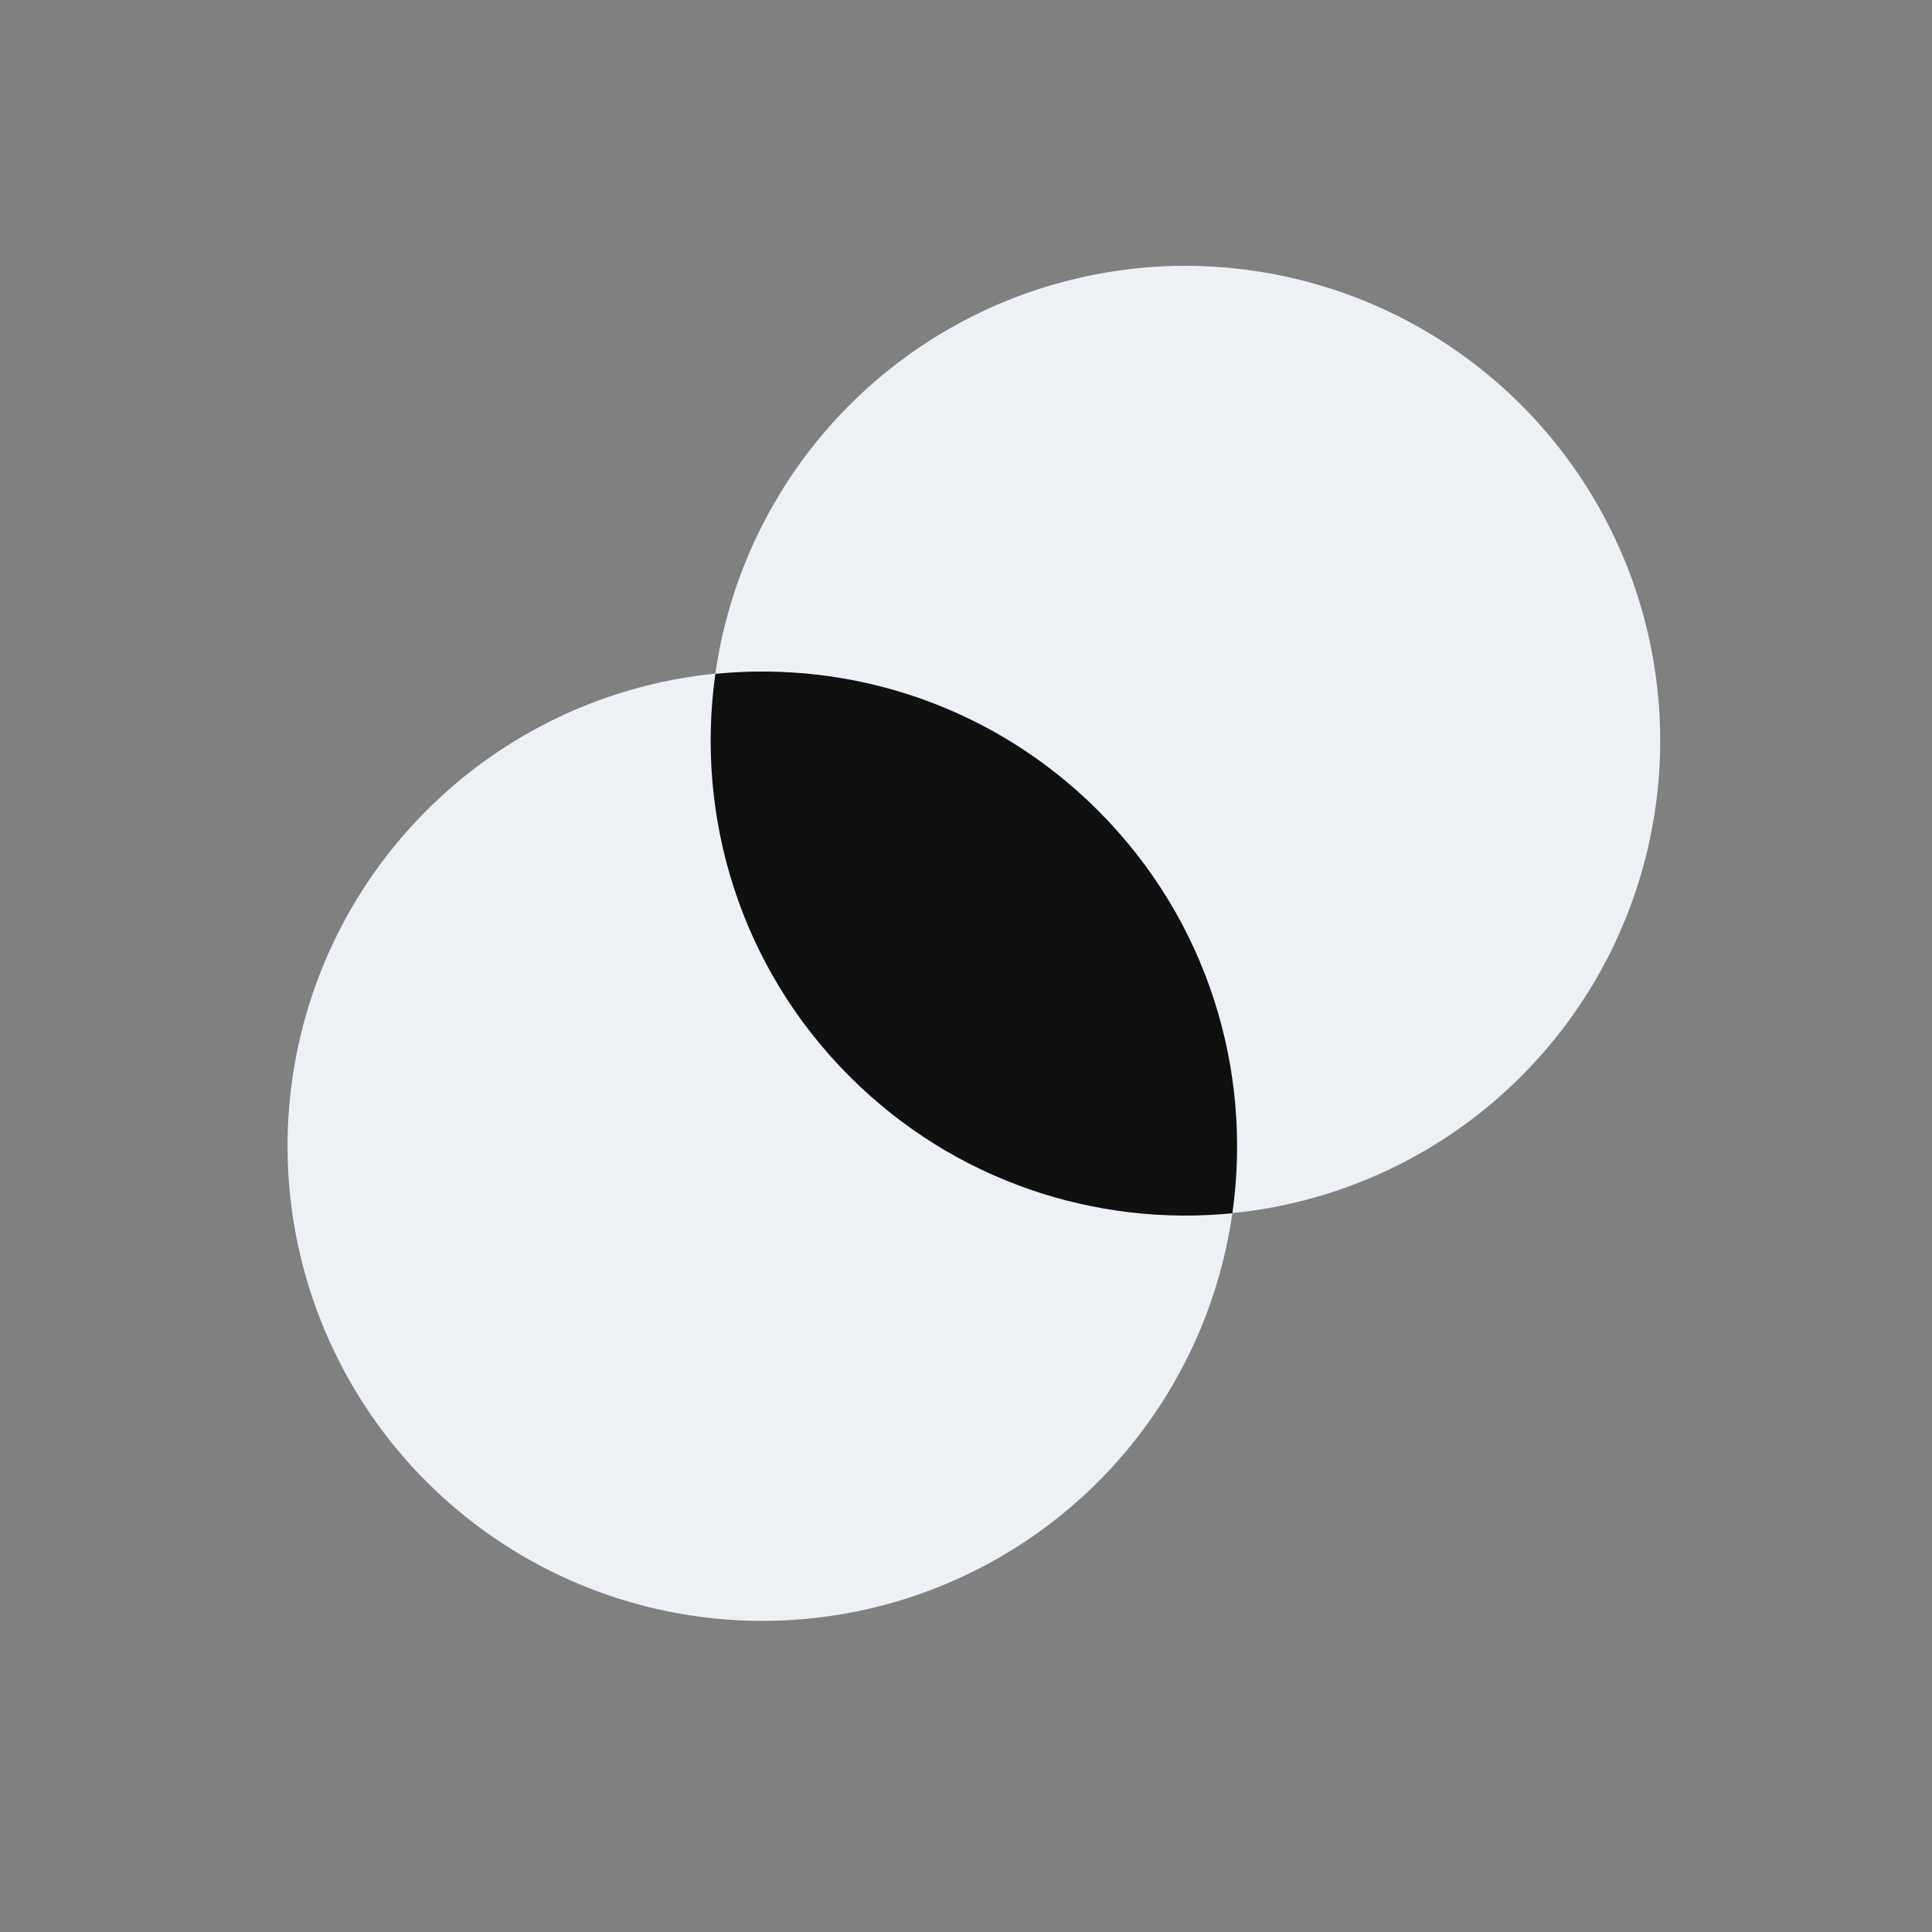 <svg width="51" height="51" viewBox="0 0 51 51" fill="none" xmlns="http://www.w3.org/2000/svg">
<rect x="0" y="0" width="51" height="51" fill="#808080" stroke="none"/>
<g clip-path="url(#clip0_1861_11982)">
<circle cx="20.124" cy="30.254" r="12.533" transform="rotate(-45 20.124 30.254)" fill="#EDF1F6"/>
<circle cx="31.292" cy="19.551" r="12.533" transform="rotate(-45 31.292 19.551)" fill="#EDF1F6"/>
<path fill-rule="evenodd" clip-rule="evenodd" d="M18.884 17.788C22.491 17.431 26.223 18.634 28.986 21.397C31.884 24.295 33.066 28.259 32.532 32.027C28.925 32.384 25.193 31.18 22.43 28.418C19.532 25.52 18.35 21.555 18.884 17.788Z" fill="#101010"/>
</g>
<defs>
<clipPath id="clip0_1861_11982">
<rect width="40" height="40" fill="white" transform="translate(5.125 5.336)"/>
</clipPath>
</defs>
</svg>
